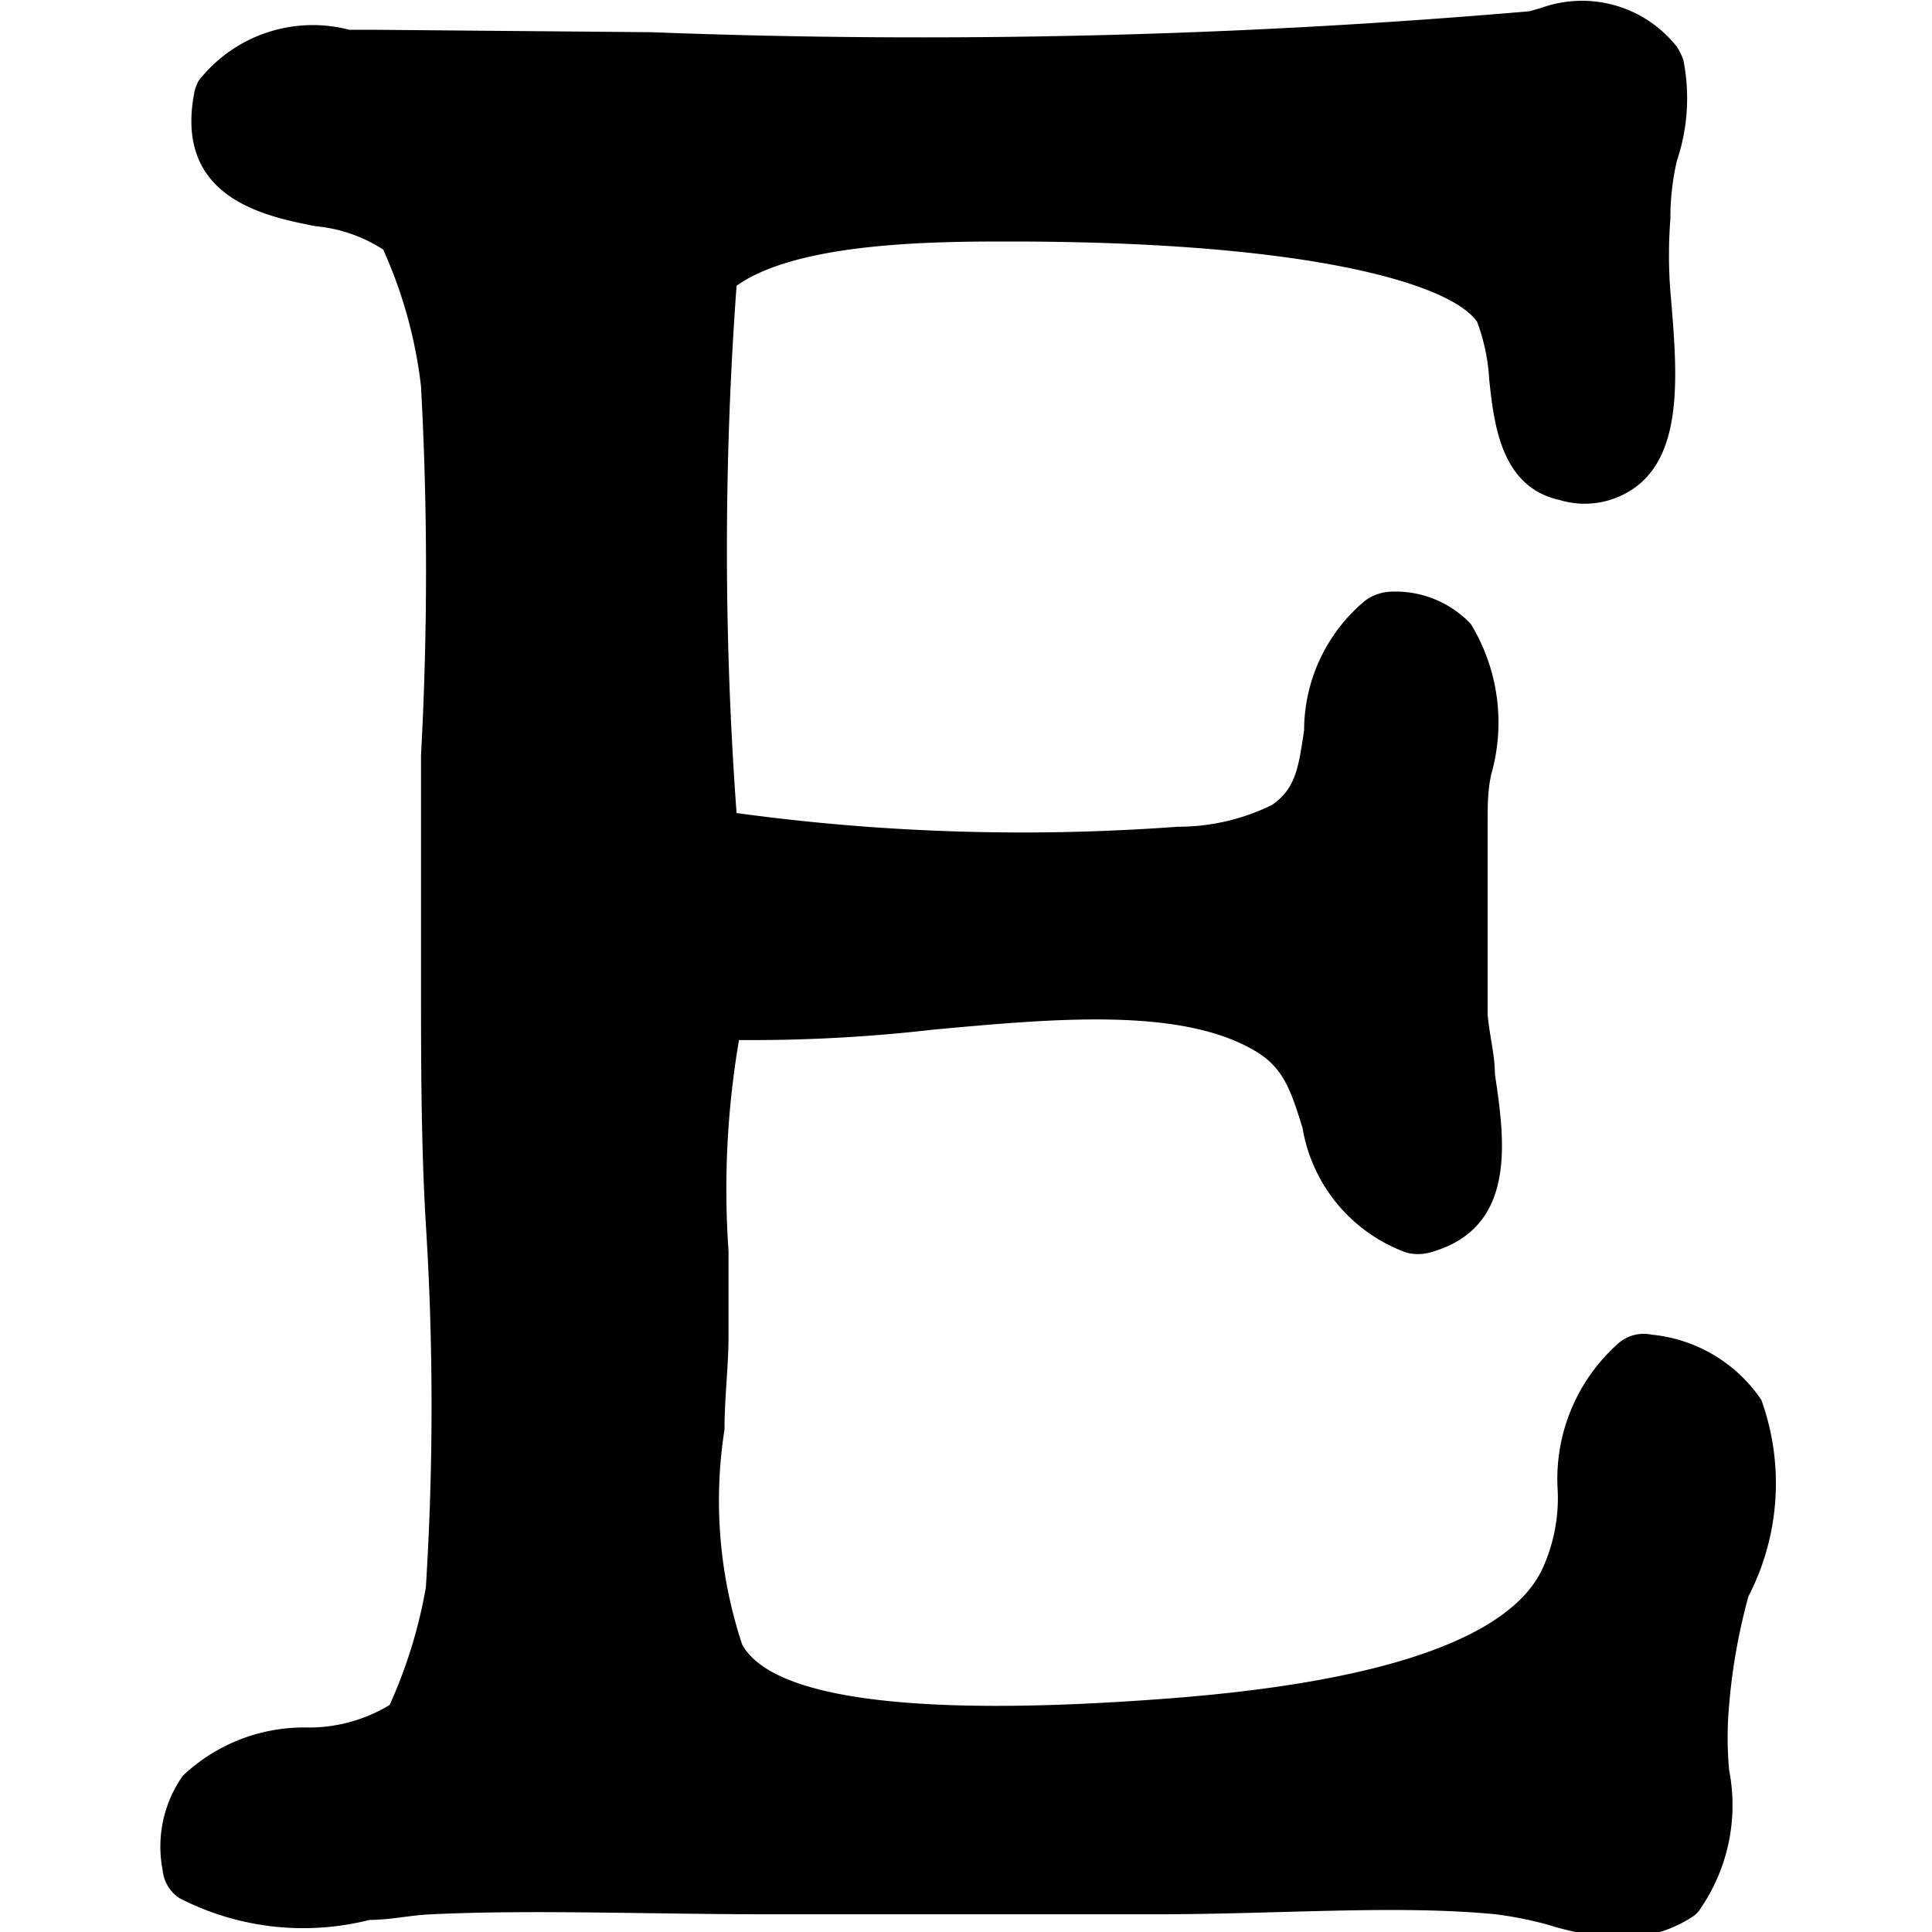 <svg xmlns="http://www.w3.org/2000/svg" viewBox="0 0 24 24"><path d="M21.72 19.83a3.06 3.06 0 0 0 0.16 -2.44 1.86 1.86 0 0 0 -1.36 -0.81 0.48 0.48 0 0 0 -0.43 0.12 2.25 2.25 0 0 0 -0.74 1.81 2.1 2.1 0 0 1 -0.2 1c-0.42 0.85 -2 1.39 -4.65 1.59 -3.14 0.24 -4.91 0 -5.28 -0.67A5.68 5.68 0 0 1 9 17.76c0 -0.4 0.05 -0.79 0.05 -1.16l0 -1.06a11 11 0 0 1 0.13 -2.62 19.84 19.84 0 0 0 2.42 -0.13c1.52 -0.14 3.08 -0.28 4 0.27 0.35 0.21 0.44 0.5 0.58 0.95a2 2 0 0 0 1.29 1.55 0.57 0.57 0 0 0 0.29 0c1.1 -0.3 0.93 -1.41 0.81 -2.22 0 -0.24 -0.07 -0.49 -0.09 -0.74l0 -2.39c0 -0.2 0 -0.41 0.05 -0.61a2.35 2.35 0 0 0 -0.26 -1.85 1.29 1.29 0 0 0 -1 -0.4 0.58 0.58 0 0 0 -0.31 0.11 2.1 2.1 0 0 0 -0.76 1.61c-0.07 0.48 -0.11 0.73 -0.4 0.93a2.64 2.64 0 0 1 -1.17 0.27 26.19 26.19 0 0 1 -5.48 -0.17 44.77 44.77 0 0 1 0 -6.55C9.92 3 11.67 3 12.54 3c3.83 0 5.51 0.55 5.81 1a2.44 2.44 0 0 1 0.15 0.72c0.06 0.56 0.15 1.33 0.87 1.49a1.07 1.07 0 0 0 1 -0.2c0.55 -0.47 0.46 -1.45 0.38 -2.39a5.81 5.81 0 0 1 0 -0.9 3.18 3.18 0 0 1 0.08 -0.72 2.43 2.43 0 0 0 0.08 -1.26 0.8 0.8 0 0 0 -0.08 -0.16A1.5 1.5 0 0 0 19.14 0.1L19 0.14A87.9 87.9 0 0 1 8.09 0.4L4.67 0.37l-0.33 0A1.8 1.8 0 0 0 2.47 1a0.49 0.49 0 0 0 -0.06 0.17c-0.24 1.3 0.9 1.52 1.51 1.64a1.86 1.86 0 0 1 0.84 0.29 5.73 5.73 0 0 1 0.47 1.7 42.16 42.16 0 0 1 0 4.58l0 2.83c0 0.94 0 2 0.06 3a35.87 35.87 0 0 1 0 4.51 6.07 6.07 0 0 1 -0.45 1.46 1.94 1.94 0 0 1 -1 0.28 2.19 2.19 0 0 0 -1.57 0.6 1.53 1.53 0 0 0 -0.25 1.17 0.47 0.47 0 0 0 0.21 0.35 3.36 3.36 0 0 0 2.36 0.27c0.26 0 0.51 -0.06 0.77 -0.07 1.26 -0.06 2.7 0 4.22 0l4.76 0c1.57 0 3 -0.12 4.24 0a4.67 4.67 0 0 1 0.65 0.13 3.48 3.48 0 0 0 0.92 0.16 1.6 1.6 0 0 0 0.86 -0.25 0.34 0.34 0 0 0 0.12 -0.12 2.27 2.27 0 0 0 0.35 -1.71 4.4 4.4 0 0 1 0 -0.81 7.36 7.36 0 0 1 0.24 -1.35Z" fill="#000000" stroke-width="1"></path></svg>